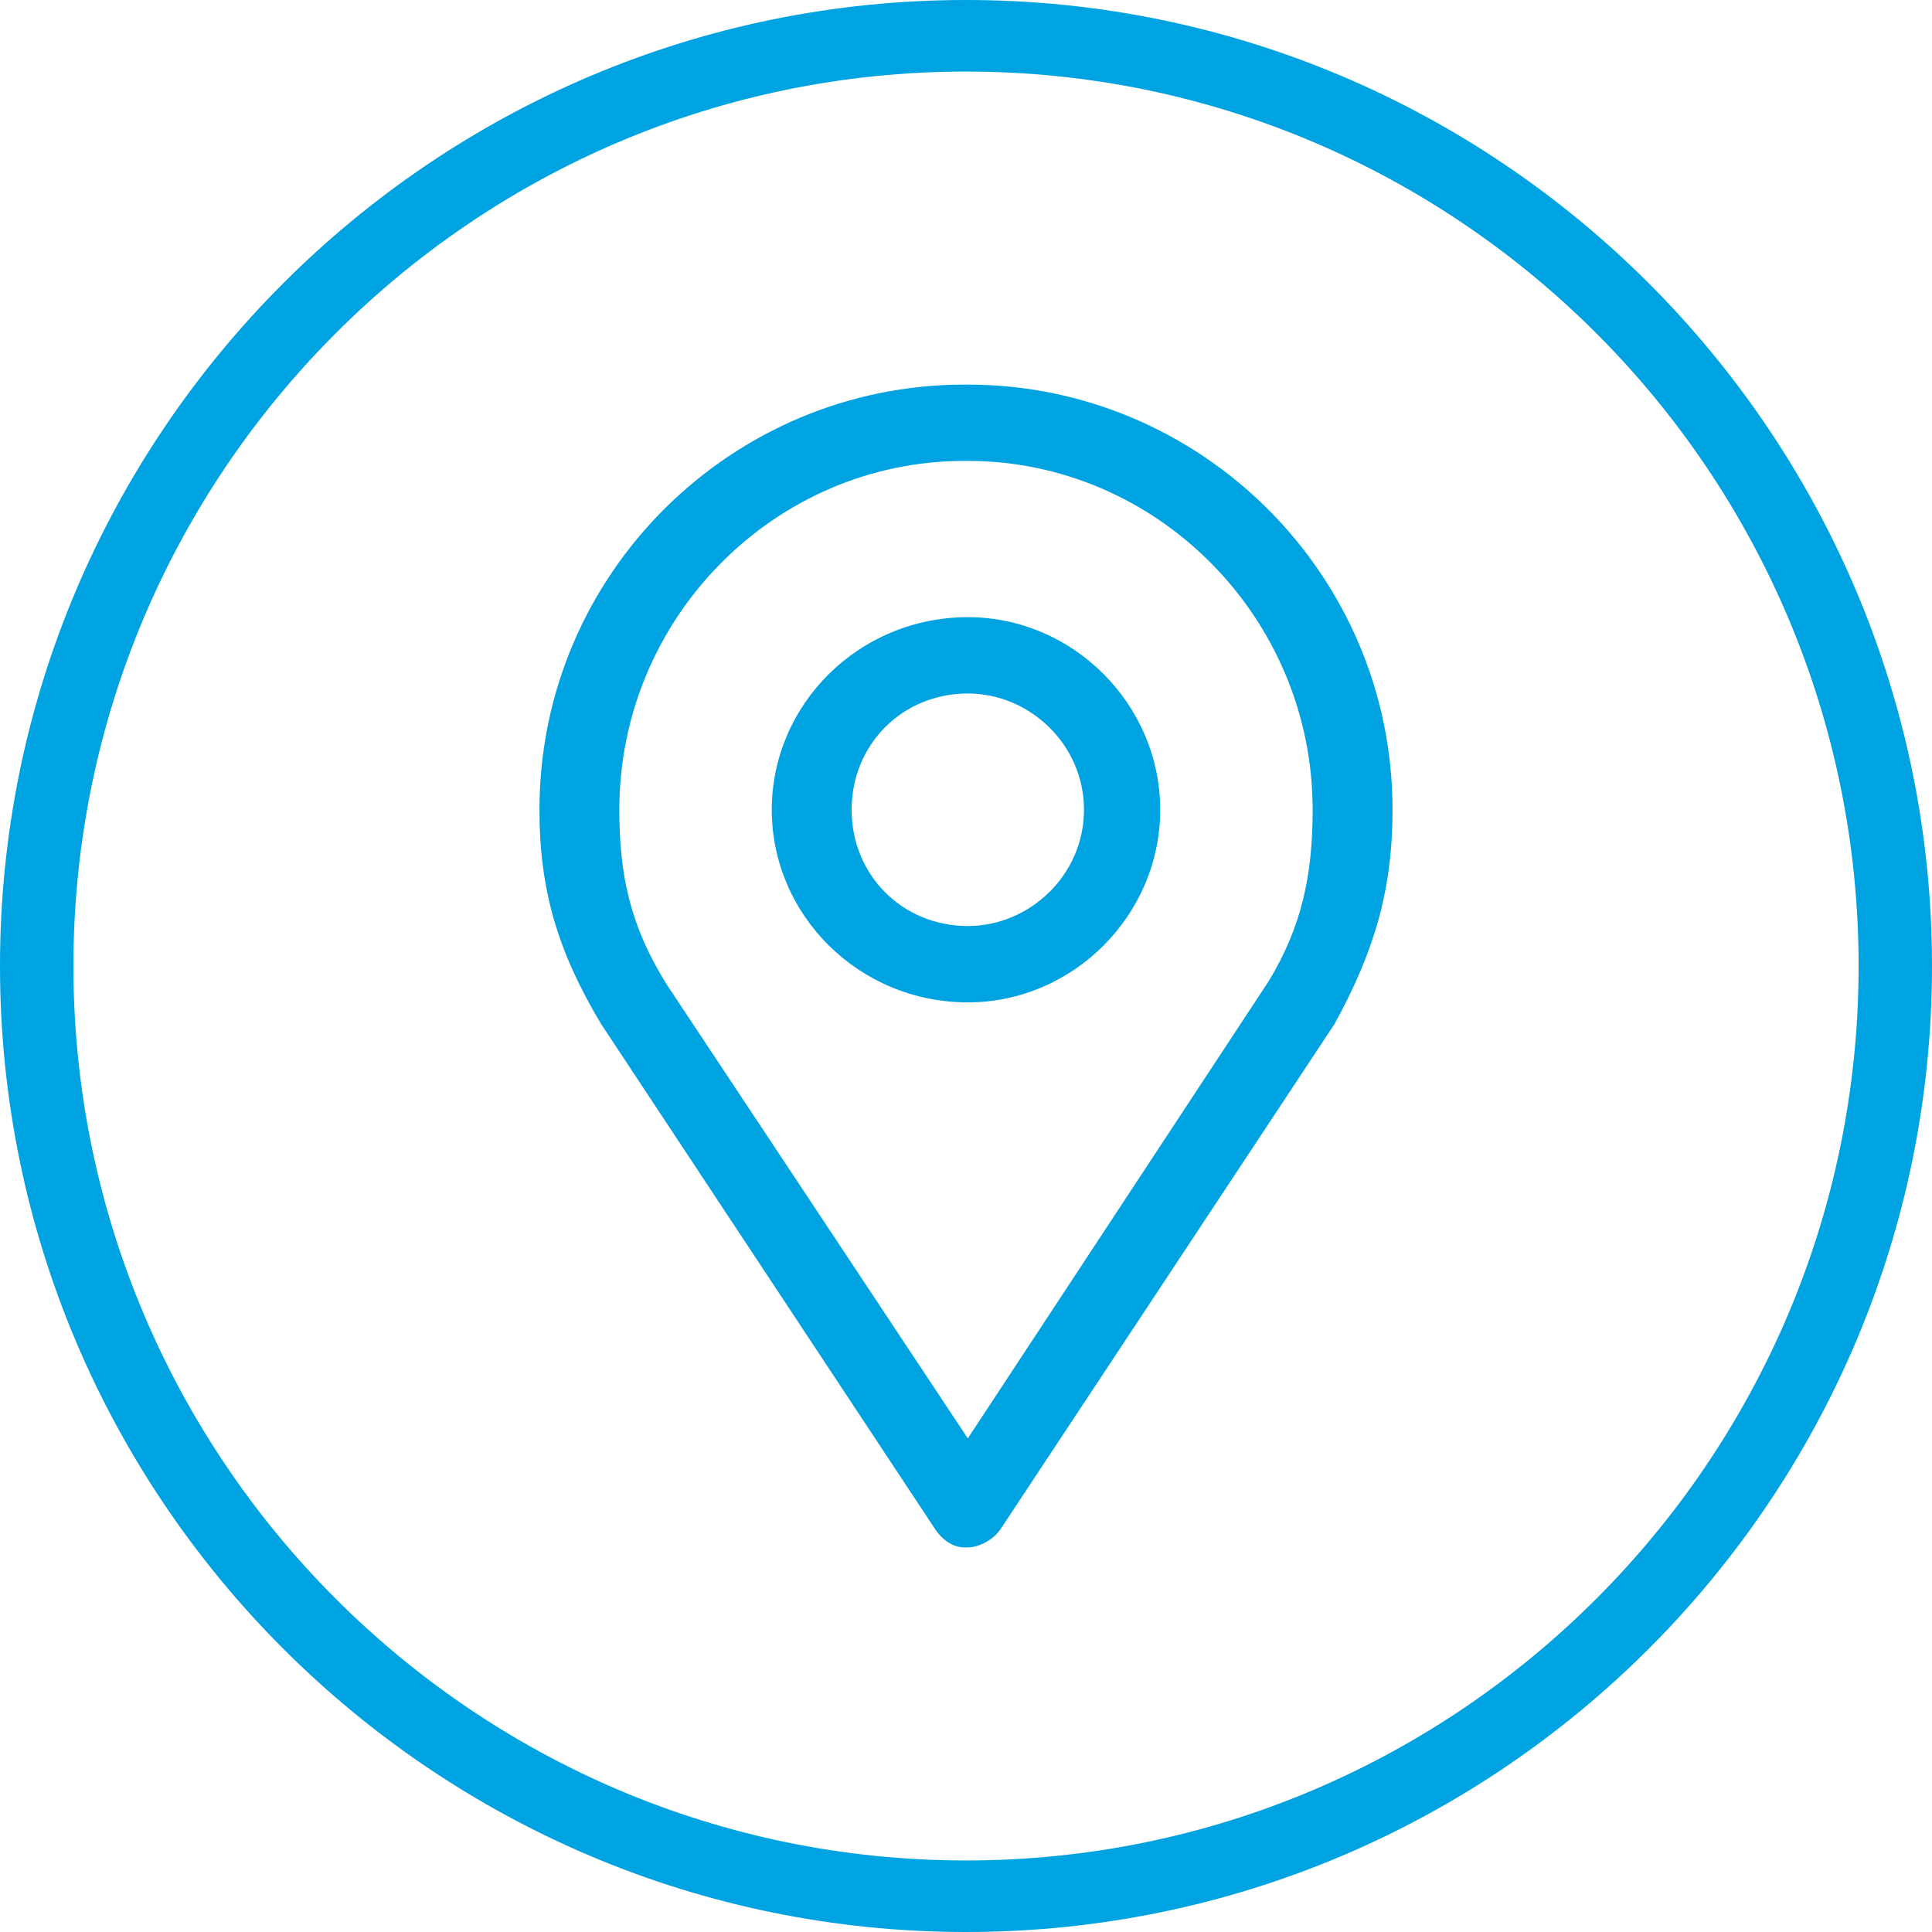 <?xml version="1.0" encoding="utf-8"?>
<!-- Generator: Adobe Illustrator 16.0.0, SVG Export Plug-In . SVG Version: 6.00 Build 0)  -->
<!DOCTYPE svg PUBLIC "-//W3C//DTD SVG 1.1//EN" "http://www.w3.org/Graphics/SVG/1.1/DTD/svg11.dtd">
<svg version="1.1" id="圖層_1" xmlns="http://www.w3.org/2000/svg" xmlns:xlink="http://www.w3.org/1999/xlink" x="0px" y="0px"
	 width="80px" height="80px" viewBox="0 0 80 80" enable-background="new 0 0 80 80" xml:space="preserve">
<g>
	<g>
		<path fill="#00A3E1" d="M40.075,15.926h-0.15c-9.62,0-17.587,7.824-17.587,17.604c0,3.31,0.751,5.868,2.556,8.877
			c13.829,20.914,13.829,20.914,13.829,20.914c0.3,0.452,0.751,0.753,1.202,0.753h0.15c0.451,0,1.052-0.301,1.353-0.753
			c13.828-20.914,13.828-20.914,13.828-20.914c1.654-3.009,2.406-5.567,2.406-8.877C57.663,23.75,49.696,15.926,40.075,15.926z
			 M52.551,40.602C40.075,59.561,40.075,59.561,40.075,59.561C27.599,40.752,27.599,40.752,27.599,40.752
			c-1.503-2.407-1.954-4.514-1.954-7.222c0-7.975,6.464-14.445,14.28-14.445h0.15c7.816,0,14.279,6.471,14.279,14.445
			C54.354,36.239,53.905,38.345,52.551,40.602z"/>
		<path fill="#00A3E1" d="M40.075,25.556c-4.51,0-8.117,3.611-8.117,7.975s3.607,7.975,8.117,7.975c4.359,0,7.966-3.611,7.966-7.975
			S44.434,25.556,40.075,25.556z M40.075,38.345c-2.706,0-4.811-2.106-4.811-4.814c0-2.709,2.104-4.815,4.811-4.815
			c2.554,0,4.81,2.106,4.81,4.815C44.885,36.239,42.629,38.345,40.075,38.345z"/>
	</g>
	<g>
		<path fill="#00A3E1" d="M40.001,80C17.944,80,0,62.057,0,40S17.944,0,40.001,0C62.057,0,80,17.944,80,40S62.057,80,40.001,80z
			 M40.001,2.963C19.62,2.963,3.04,19.578,3.04,40S19.62,77.038,40.001,77.038c20.379,0,36.96-16.614,36.96-37.037
			S60.38,2.963,40.001,2.963z"/>
	</g>
</g>
</svg>
